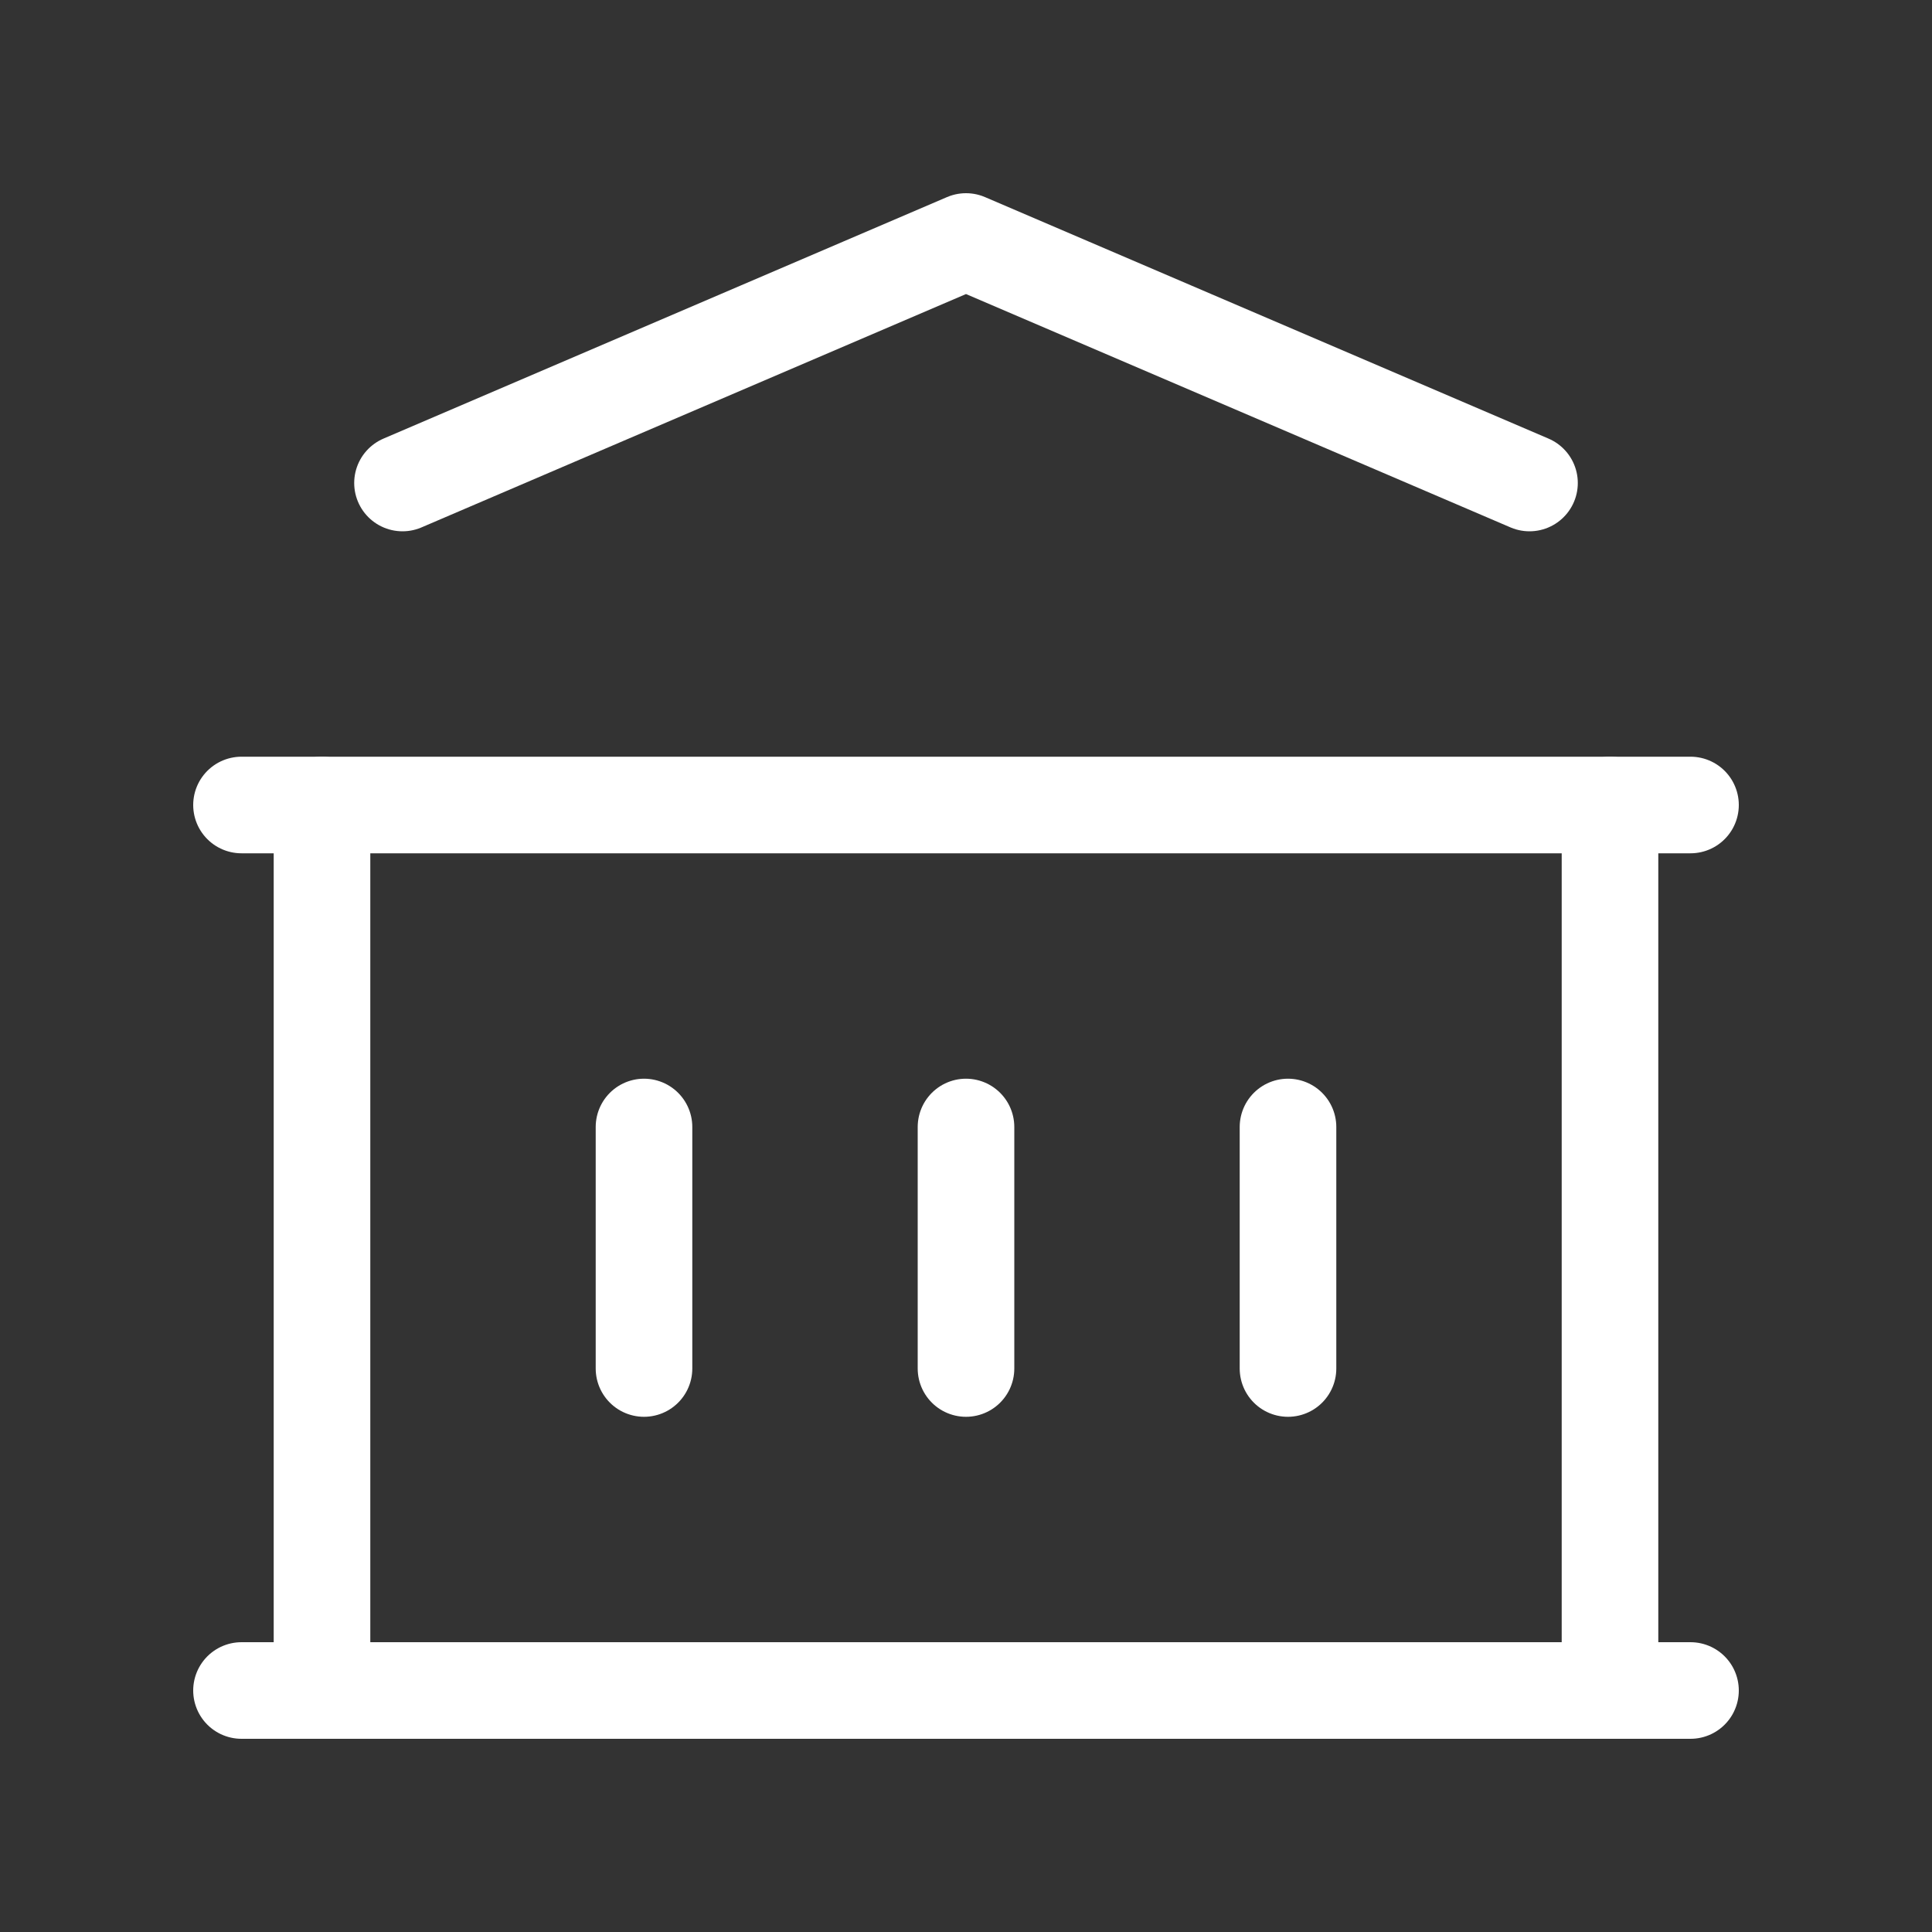 <svg width="30" height="30" viewBox="0 0 30 30" fill="none" xmlns="http://www.w3.org/2000/svg">
<rect x="0" y="0" width="30" height="30" fill="#333333" stroke="none"/>
<path d="M3.75 26.25H26.25" stroke="white" stroke-width="1.5" stroke-linecap="round" stroke-linejoin="round"/>
<path d="M3.75 12.5H26.25" stroke="white" stroke-width="1.5" stroke-linecap="round" stroke-linejoin="round"/>
<path d="M6.25 7.5L15 3.75L23.75 7.5" stroke="white" stroke-width="1.5" stroke-linecap="round" stroke-linejoin="round"/>
<path d="M5 12.5V26.25" stroke="white" stroke-width="1.5" stroke-linecap="round" stroke-linejoin="round"/>
<path d="M25 12.5V26.25" stroke="white" stroke-width="1.5" stroke-linecap="round" stroke-linejoin="round"/>
<path d="M10 17.5V21.25" stroke="white" stroke-width="1.5" stroke-linecap="round" stroke-linejoin="round"/>
<path d="M15 17.5V21.25" stroke="white" stroke-width="1.5" stroke-linecap="round" stroke-linejoin="round"/>
<path d="M20 17.5V21.25" stroke="white" stroke-width="1.5" stroke-linecap="round" stroke-linejoin="round"/>
</svg>
